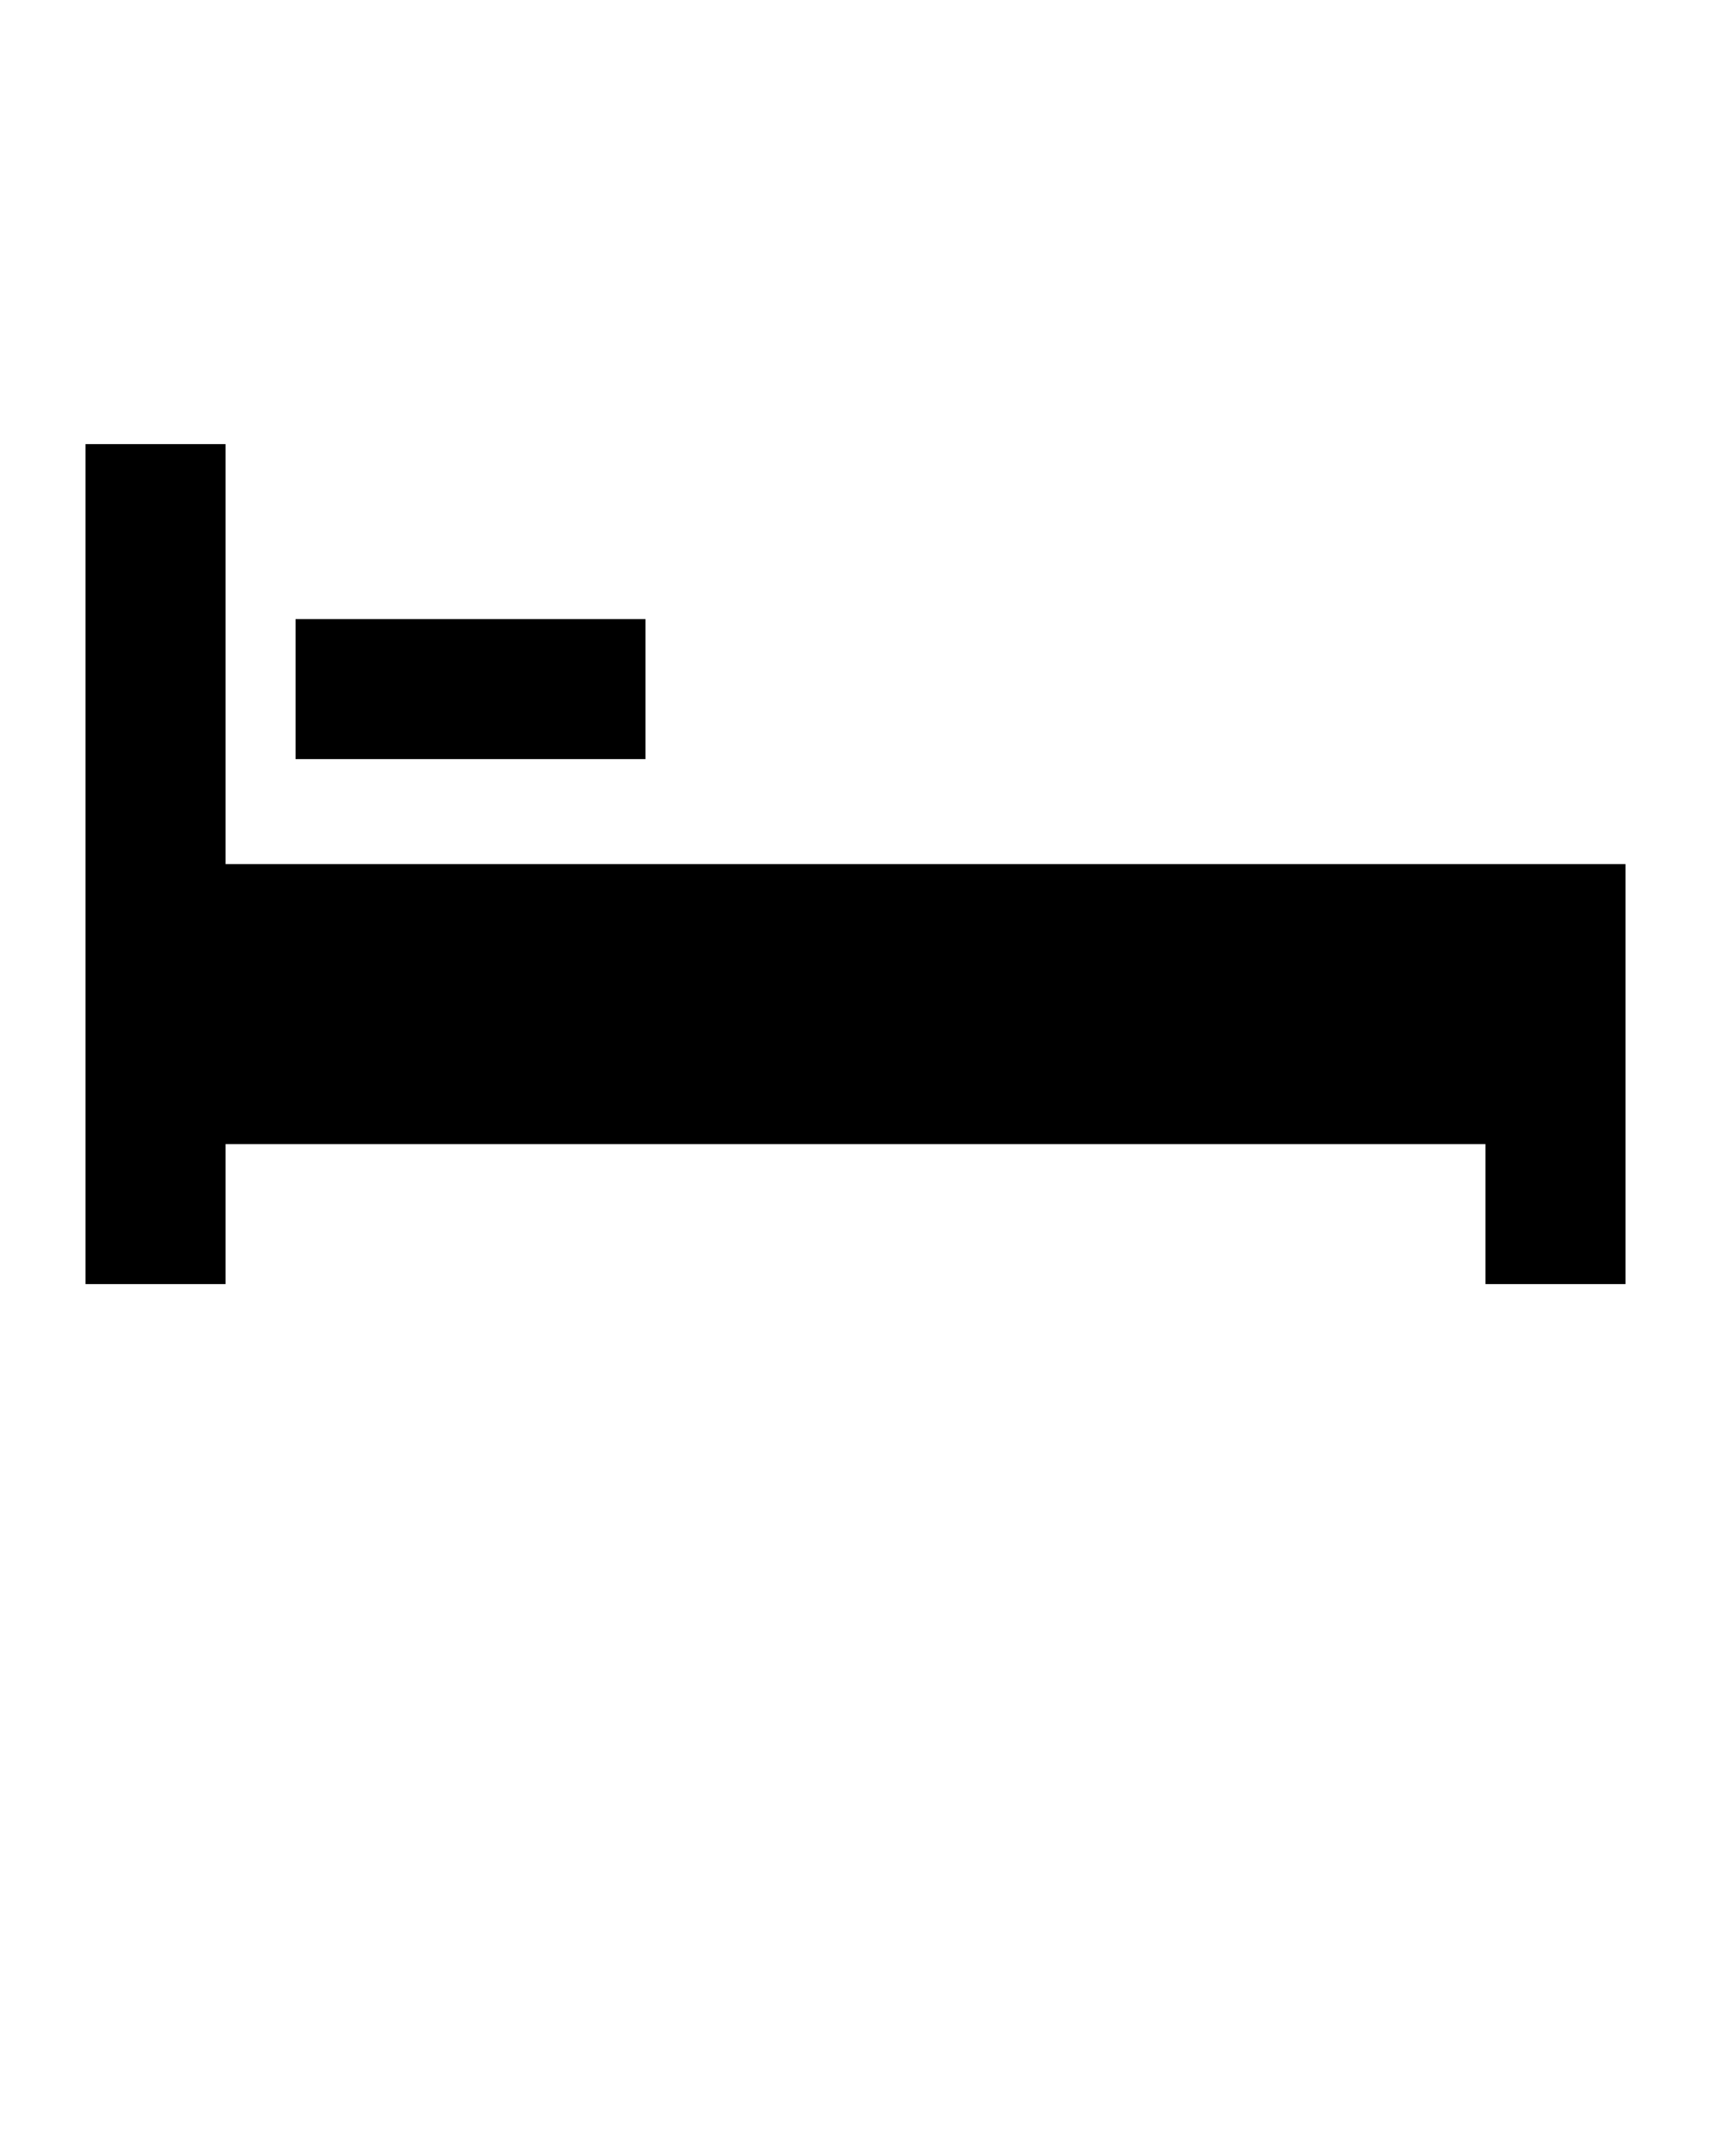 <svg width="100" height="126" viewBox="0 0 100 126" fill="none" xmlns="http://www.w3.org/2000/svg">
<path d="M88.864 50.5H86.818H13.182V25.955H5V50.5V66.864V75.045H13.182V66.864H86.818V75.045H95V50.5H88.864Z" fill="black"/>
<path d="M37.727 36.182H17.273V44.364H37.727V36.182Z" fill="black"/>
</svg>
